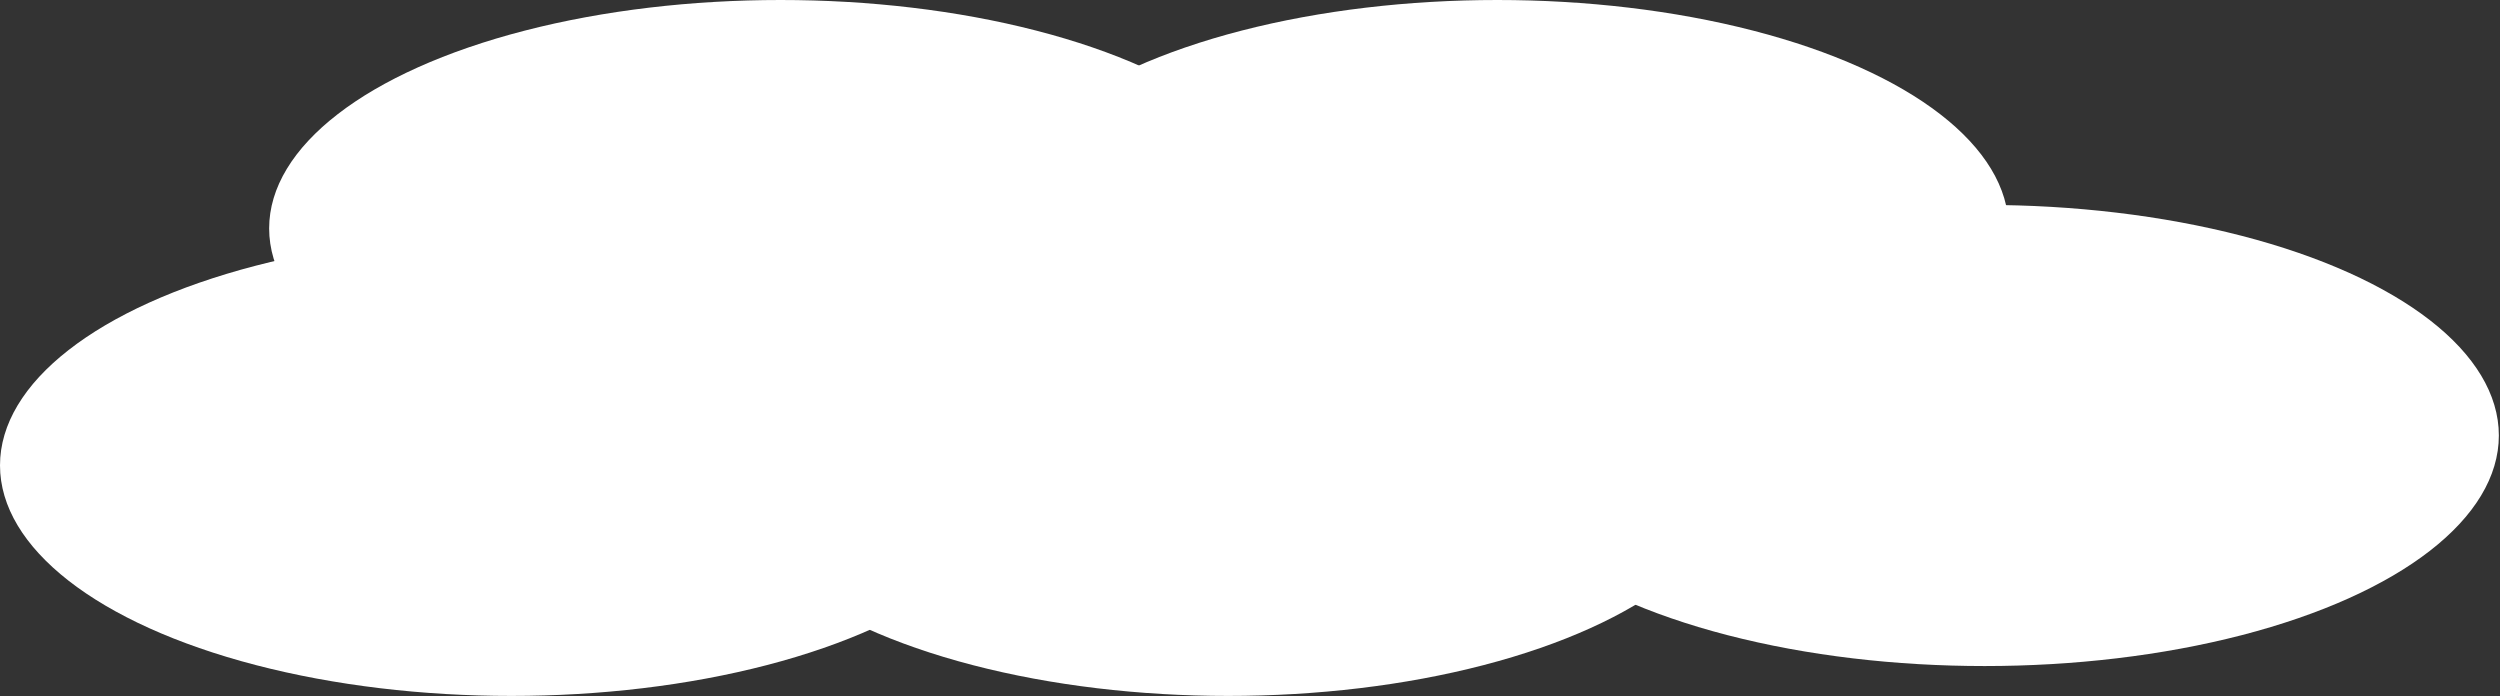 <svg width="887" height="247" viewBox="0 0 887 247" fill="none" xmlns="http://www.w3.org/2000/svg">
<rect x="0" y="0" width="887" height="247" fill="#333333" stroke="none"/>
<ellipse cx="276.934" cy="81.043" rx="181.44" ry="81.043" fill="white"/>
<ellipse cx="181.44" cy="165.116" rx="181.44" ry="81.801" fill="white"/>
<ellipse cx="704.148" cy="154.513" rx="182.445" ry="81.801" fill="white"/>
<ellipse cx="531.253" cy="81.043" rx="181.44" ry="81.043" fill="white"/>
<ellipse cx="435.758" cy="165.116" rx="181.44" ry="81.801" fill="white"/>
</svg>
